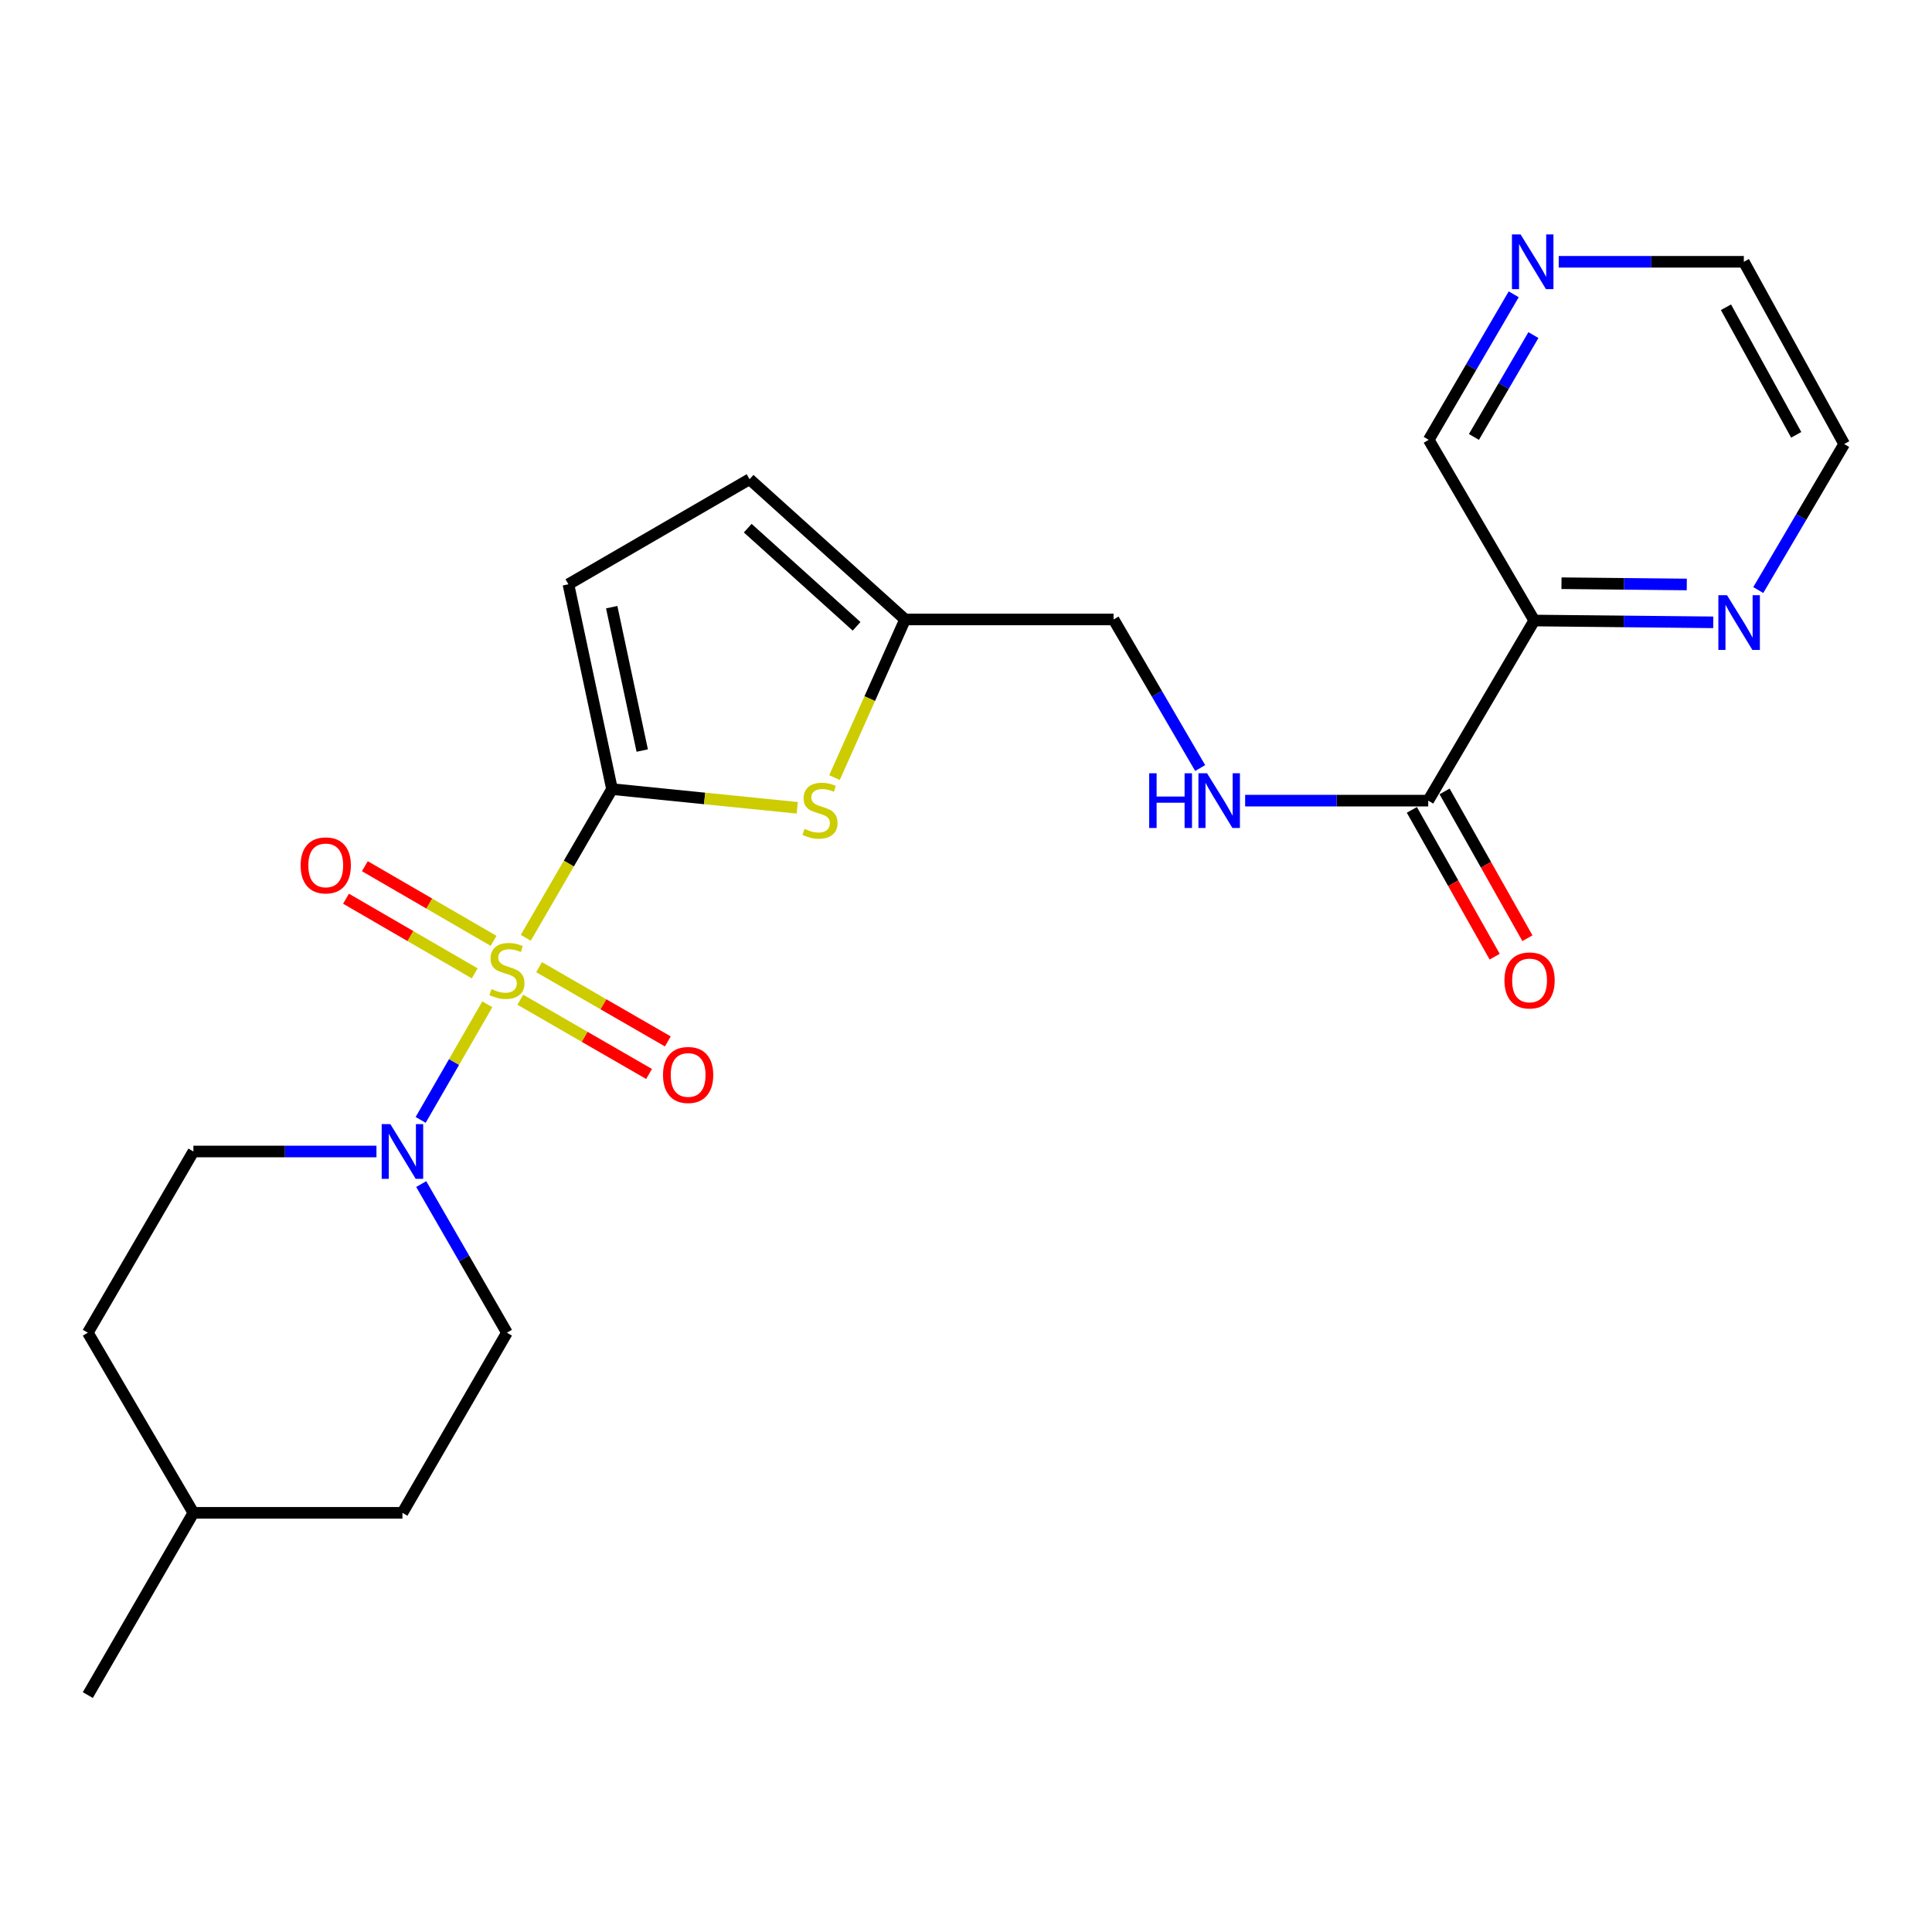 <?xml version='1.0' encoding='iso-8859-1'?>
<svg version='1.1' baseProfile='full'
              xmlns='http://www.w3.org/2000/svg'
                      xmlns:rdkit='http://www.rdkit.org/xml'
                      xmlns:xlink='http://www.w3.org/1999/xlink'
                  xml:space='preserve'
width='1000px' height='1000px' viewBox='0 0 1000 1000'>
<!-- END OF HEADER -->
<rect style='opacity:1.0;fill:#FFFFFF;stroke:none' width='1000' height='1000' x='0' y='0'> </rect>
<path class='bond-0' d='M 272.145,485.402 L 294.46,446.922' style='fill:none;fill-rule:evenodd;stroke:#CCCC00;stroke-width:6px;stroke-linecap:butt;stroke-linejoin:miter;stroke-opacity:1' />
<path class='bond-0' d='M 294.46,446.922 L 316.775,408.442' style='fill:none;fill-rule:evenodd;stroke:#000000;stroke-width:6px;stroke-linecap:butt;stroke-linejoin:miter;stroke-opacity:1' />
<path class='bond-1' d='M 252.242,519.819 L 234.988,549.736' style='fill:none;fill-rule:evenodd;stroke:#CCCC00;stroke-width:6px;stroke-linecap:butt;stroke-linejoin:miter;stroke-opacity:1' />
<path class='bond-1' d='M 234.988,549.736 L 217.734,579.653' style='fill:none;fill-rule:evenodd;stroke:#0000FF;stroke-width:6px;stroke-linecap:butt;stroke-linejoin:miter;stroke-opacity:1' />
<path class='bond-7' d='M 255.475,486.981 L 222.165,467.663' style='fill:none;fill-rule:evenodd;stroke:#CCCC00;stroke-width:6px;stroke-linecap:butt;stroke-linejoin:miter;stroke-opacity:1' />
<path class='bond-7' d='M 222.165,467.663 L 188.855,448.344' style='fill:none;fill-rule:evenodd;stroke:#FF0000;stroke-width:6px;stroke-linecap:butt;stroke-linejoin:miter;stroke-opacity:1' />
<path class='bond-7' d='M 245.716,503.808 L 212.406,484.489' style='fill:none;fill-rule:evenodd;stroke:#CCCC00;stroke-width:6px;stroke-linecap:butt;stroke-linejoin:miter;stroke-opacity:1' />
<path class='bond-7' d='M 212.406,484.489 L 179.096,465.17' style='fill:none;fill-rule:evenodd;stroke:#FF0000;stroke-width:6px;stroke-linecap:butt;stroke-linejoin:miter;stroke-opacity:1' />
<path class='bond-8' d='M 269.313,517.455 L 302.632,536.669' style='fill:none;fill-rule:evenodd;stroke:#CCCC00;stroke-width:6px;stroke-linecap:butt;stroke-linejoin:miter;stroke-opacity:1' />
<path class='bond-8' d='M 302.632,536.669 L 335.95,555.883' style='fill:none;fill-rule:evenodd;stroke:#FF0000;stroke-width:6px;stroke-linecap:butt;stroke-linejoin:miter;stroke-opacity:1' />
<path class='bond-8' d='M 279.031,500.604 L 312.349,519.818' style='fill:none;fill-rule:evenodd;stroke:#CCCC00;stroke-width:6px;stroke-linecap:butt;stroke-linejoin:miter;stroke-opacity:1' />
<path class='bond-8' d='M 312.349,519.818 L 345.668,539.033' style='fill:none;fill-rule:evenodd;stroke:#FF0000;stroke-width:6px;stroke-linecap:butt;stroke-linejoin:miter;stroke-opacity:1' />
<path class='bond-2' d='M 316.775,408.442 L 364.71,413.278' style='fill:none;fill-rule:evenodd;stroke:#000000;stroke-width:6px;stroke-linecap:butt;stroke-linejoin:miter;stroke-opacity:1' />
<path class='bond-2' d='M 364.71,413.278 L 412.645,418.114' style='fill:none;fill-rule:evenodd;stroke:#CCCC00;stroke-width:6px;stroke-linecap:butt;stroke-linejoin:miter;stroke-opacity:1' />
<path class='bond-3' d='M 316.775,408.442 L 294.211,302.419' style='fill:none;fill-rule:evenodd;stroke:#000000;stroke-width:6px;stroke-linecap:butt;stroke-linejoin:miter;stroke-opacity:1' />
<path class='bond-3' d='M 332.416,388.49 L 316.621,314.274' style='fill:none;fill-rule:evenodd;stroke:#000000;stroke-width:6px;stroke-linecap:butt;stroke-linejoin:miter;stroke-opacity:1' />
<path class='bond-12' d='M 194.854,596.012 L 147.479,596.012' style='fill:none;fill-rule:evenodd;stroke:#0000FF;stroke-width:6px;stroke-linecap:butt;stroke-linejoin:miter;stroke-opacity:1' />
<path class='bond-12' d='M 147.479,596.012 L 100.103,596.012' style='fill:none;fill-rule:evenodd;stroke:#000000;stroke-width:6px;stroke-linecap:butt;stroke-linejoin:miter;stroke-opacity:1' />
<path class='bond-13' d='M 218.025,612.879 L 240.205,651.34' style='fill:none;fill-rule:evenodd;stroke:#0000FF;stroke-width:6px;stroke-linecap:butt;stroke-linejoin:miter;stroke-opacity:1' />
<path class='bond-13' d='M 240.205,651.34 L 262.385,689.802' style='fill:none;fill-rule:evenodd;stroke:#000000;stroke-width:6px;stroke-linecap:butt;stroke-linejoin:miter;stroke-opacity:1' />
<path class='bond-6' d='M 431.937,402.482 L 450.202,361.555' style='fill:none;fill-rule:evenodd;stroke:#CCCC00;stroke-width:6px;stroke-linecap:butt;stroke-linejoin:miter;stroke-opacity:1' />
<path class='bond-6' d='M 450.202,361.555 L 468.466,320.628' style='fill:none;fill-rule:evenodd;stroke:#000000;stroke-width:6px;stroke-linecap:butt;stroke-linejoin:miter;stroke-opacity:1' />
<path class='bond-9' d='M 294.211,302.419 L 387.979,248.041' style='fill:none;fill-rule:evenodd;stroke:#000000;stroke-width:6px;stroke-linecap:butt;stroke-linejoin:miter;stroke-opacity:1' />
<path class='bond-4' d='M 739.246,414.408 L 691.866,414.408' style='fill:none;fill-rule:evenodd;stroke:#000000;stroke-width:6px;stroke-linecap:butt;stroke-linejoin:miter;stroke-opacity:1' />
<path class='bond-4' d='M 691.866,414.408 L 644.485,414.408' style='fill:none;fill-rule:evenodd;stroke:#0000FF;stroke-width:6px;stroke-linecap:butt;stroke-linejoin:miter;stroke-opacity:1' />
<path class='bond-5' d='M 739.246,414.408 L 794.133,321.18' style='fill:none;fill-rule:evenodd;stroke:#000000;stroke-width:6px;stroke-linecap:butt;stroke-linejoin:miter;stroke-opacity:1' />
<path class='bond-14' d='M 730.776,419.187 L 752.211,457.182' style='fill:none;fill-rule:evenodd;stroke:#000000;stroke-width:6px;stroke-linecap:butt;stroke-linejoin:miter;stroke-opacity:1' />
<path class='bond-14' d='M 752.211,457.182 L 773.646,495.177' style='fill:none;fill-rule:evenodd;stroke:#FF0000;stroke-width:6px;stroke-linecap:butt;stroke-linejoin:miter;stroke-opacity:1' />
<path class='bond-14' d='M 747.717,409.629 L 769.153,447.624' style='fill:none;fill-rule:evenodd;stroke:#000000;stroke-width:6px;stroke-linecap:butt;stroke-linejoin:miter;stroke-opacity:1' />
<path class='bond-14' d='M 769.153,447.624 L 790.588,485.62' style='fill:none;fill-rule:evenodd;stroke:#FF0000;stroke-width:6px;stroke-linecap:butt;stroke-linejoin:miter;stroke-opacity:1' />
<path class='bond-11' d='M 794.133,321.18 L 840.454,321.647' style='fill:none;fill-rule:evenodd;stroke:#000000;stroke-width:6px;stroke-linecap:butt;stroke-linejoin:miter;stroke-opacity:1' />
<path class='bond-11' d='M 840.454,321.647 L 886.776,322.114' style='fill:none;fill-rule:evenodd;stroke:#0000FF;stroke-width:6px;stroke-linecap:butt;stroke-linejoin:miter;stroke-opacity:1' />
<path class='bond-11' d='M 808.226,301.869 L 840.651,302.196' style='fill:none;fill-rule:evenodd;stroke:#000000;stroke-width:6px;stroke-linecap:butt;stroke-linejoin:miter;stroke-opacity:1' />
<path class='bond-11' d='M 840.651,302.196 L 873.076,302.523' style='fill:none;fill-rule:evenodd;stroke:#0000FF;stroke-width:6px;stroke-linecap:butt;stroke-linejoin:miter;stroke-opacity:1' />
<path class='bond-17' d='M 794.133,321.18 L 739.506,227.649' style='fill:none;fill-rule:evenodd;stroke:#000000;stroke-width:6px;stroke-linecap:butt;stroke-linejoin:miter;stroke-opacity:1' />
<path class='bond-16' d='M 468.466,320.628 L 576.381,320.628' style='fill:none;fill-rule:evenodd;stroke:#000000;stroke-width:6px;stroke-linecap:butt;stroke-linejoin:miter;stroke-opacity:1' />
<path class='bond-24' d='M 468.466,320.628 L 387.979,248.041' style='fill:none;fill-rule:evenodd;stroke:#000000;stroke-width:6px;stroke-linecap:butt;stroke-linejoin:miter;stroke-opacity:1' />
<path class='bond-24' d='M 443.366,324.185 L 387.025,273.374' style='fill:none;fill-rule:evenodd;stroke:#000000;stroke-width:6px;stroke-linecap:butt;stroke-linejoin:miter;stroke-opacity:1' />
<path class='bond-10' d='M 621.205,397.534 L 598.793,359.081' style='fill:none;fill-rule:evenodd;stroke:#0000FF;stroke-width:6px;stroke-linecap:butt;stroke-linejoin:miter;stroke-opacity:1' />
<path class='bond-10' d='M 598.793,359.081 L 576.381,320.628' style='fill:none;fill-rule:evenodd;stroke:#000000;stroke-width:6px;stroke-linecap:butt;stroke-linejoin:miter;stroke-opacity:1' />
<path class='bond-21' d='M 910.076,305.409 L 932.311,267.62' style='fill:none;fill-rule:evenodd;stroke:#0000FF;stroke-width:6px;stroke-linecap:butt;stroke-linejoin:miter;stroke-opacity:1' />
<path class='bond-21' d='M 932.311,267.62 L 954.545,229.832' style='fill:none;fill-rule:evenodd;stroke:#000000;stroke-width:6px;stroke-linecap:butt;stroke-linejoin:miter;stroke-opacity:1' />
<path class='bond-19' d='M 100.103,596.012 L 45.455,689.802' style='fill:none;fill-rule:evenodd;stroke:#000000;stroke-width:6px;stroke-linecap:butt;stroke-linejoin:miter;stroke-opacity:1' />
<path class='bond-18' d='M 262.385,689.802 L 208.299,783.041' style='fill:none;fill-rule:evenodd;stroke:#000000;stroke-width:6px;stroke-linecap:butt;stroke-linejoin:miter;stroke-opacity:1' />
<path class='bond-15' d='M 783.495,152.329 L 761.5,189.989' style='fill:none;fill-rule:evenodd;stroke:#0000FF;stroke-width:6px;stroke-linecap:butt;stroke-linejoin:miter;stroke-opacity:1' />
<path class='bond-15' d='M 761.5,189.989 L 739.506,227.649' style='fill:none;fill-rule:evenodd;stroke:#000000;stroke-width:6px;stroke-linecap:butt;stroke-linejoin:miter;stroke-opacity:1' />
<path class='bond-15' d='M 793.693,173.437 L 778.297,199.799' style='fill:none;fill-rule:evenodd;stroke:#0000FF;stroke-width:6px;stroke-linecap:butt;stroke-linejoin:miter;stroke-opacity:1' />
<path class='bond-15' d='M 778.297,199.799 L 762.901,226.161' style='fill:none;fill-rule:evenodd;stroke:#000000;stroke-width:6px;stroke-linecap:butt;stroke-linejoin:miter;stroke-opacity:1' />
<path class='bond-22' d='M 806.795,135.501 L 854.702,135.501' style='fill:none;fill-rule:evenodd;stroke:#0000FF;stroke-width:6px;stroke-linecap:butt;stroke-linejoin:miter;stroke-opacity:1' />
<path class='bond-22' d='M 854.702,135.501 L 902.609,135.501' style='fill:none;fill-rule:evenodd;stroke:#000000;stroke-width:6px;stroke-linecap:butt;stroke-linejoin:miter;stroke-opacity:1' />
<path class='bond-20' d='M 208.299,783.041 L 100.103,783.041' style='fill:none;fill-rule:evenodd;stroke:#000000;stroke-width:6px;stroke-linecap:butt;stroke-linejoin:miter;stroke-opacity:1' />
<path class='bond-25' d='M 45.455,689.802 L 100.103,783.041' style='fill:none;fill-rule:evenodd;stroke:#000000;stroke-width:6px;stroke-linecap:butt;stroke-linejoin:miter;stroke-opacity:1' />
<path class='bond-23' d='M 100.103,783.041 L 45.455,877.371' style='fill:none;fill-rule:evenodd;stroke:#000000;stroke-width:6px;stroke-linecap:butt;stroke-linejoin:miter;stroke-opacity:1' />
<path class='bond-26' d='M 954.545,229.832 L 902.609,135.501' style='fill:none;fill-rule:evenodd;stroke:#000000;stroke-width:6px;stroke-linecap:butt;stroke-linejoin:miter;stroke-opacity:1' />
<path class='bond-26' d='M 929.715,225.064 L 893.36,159.033' style='fill:none;fill-rule:evenodd;stroke:#000000;stroke-width:6px;stroke-linecap:butt;stroke-linejoin:miter;stroke-opacity:1' />
<path  class='atom-0' d='M 254.385 511.953
Q 254.705 512.073, 256.025 512.633
Q 257.345 513.193, 258.785 513.553
Q 260.265 513.873, 261.705 513.873
Q 264.385 513.873, 265.945 512.593
Q 267.505 511.273, 267.505 508.993
Q 267.505 507.433, 266.705 506.473
Q 265.945 505.513, 264.745 504.993
Q 263.545 504.473, 261.545 503.873
Q 259.025 503.113, 257.505 502.393
Q 256.025 501.673, 254.945 500.153
Q 253.905 498.633, 253.905 496.073
Q 253.905 492.513, 256.305 490.313
Q 258.745 488.113, 263.545 488.113
Q 266.825 488.113, 270.545 489.673
L 269.625 492.753
Q 266.225 491.353, 263.665 491.353
Q 260.905 491.353, 259.385 492.513
Q 257.865 493.633, 257.905 495.593
Q 257.905 497.113, 258.665 498.033
Q 259.465 498.953, 260.585 499.473
Q 261.745 499.993, 263.665 500.593
Q 266.225 501.393, 267.745 502.193
Q 269.265 502.993, 270.345 504.633
Q 271.465 506.233, 271.465 508.993
Q 271.465 512.913, 268.825 515.033
Q 266.225 517.113, 261.865 517.113
Q 259.345 517.113, 257.425 516.553
Q 255.545 516.033, 253.305 515.113
L 254.385 511.953
' fill='#CCCC00'/>
<path  class='atom-2' d='M 202.039 581.852
L 211.319 596.852
Q 212.239 598.332, 213.719 601.012
Q 215.199 603.692, 215.279 603.852
L 215.279 581.852
L 219.039 581.852
L 219.039 610.172
L 215.159 610.172
L 205.199 593.772
Q 204.039 591.852, 202.799 589.652
Q 201.599 587.452, 201.239 586.772
L 201.239 610.172
L 197.559 610.172
L 197.559 581.852
L 202.039 581.852
' fill='#0000FF'/>
<path  class='atom-3' d='M 416.43 429.023
Q 416.75 429.143, 418.07 429.703
Q 419.39 430.263, 420.83 430.623
Q 422.31 430.943, 423.75 430.943
Q 426.43 430.943, 427.99 429.663
Q 429.55 428.343, 429.55 426.063
Q 429.55 424.503, 428.75 423.543
Q 427.99 422.583, 426.79 422.063
Q 425.59 421.543, 423.59 420.943
Q 421.07 420.183, 419.55 419.463
Q 418.07 418.743, 416.99 417.223
Q 415.95 415.703, 415.95 413.143
Q 415.95 409.583, 418.35 407.383
Q 420.79 405.183, 425.59 405.183
Q 428.87 405.183, 432.59 406.743
L 431.67 409.823
Q 428.27 408.423, 425.71 408.423
Q 422.95 408.423, 421.43 409.583
Q 419.91 410.703, 419.95 412.663
Q 419.95 414.183, 420.71 415.103
Q 421.51 416.023, 422.63 416.543
Q 423.79 417.063, 425.71 417.663
Q 428.27 418.463, 429.79 419.263
Q 431.31 420.063, 432.39 421.703
Q 433.51 423.303, 433.51 426.063
Q 433.51 429.983, 430.87 432.103
Q 428.27 434.183, 423.91 434.183
Q 421.39 434.183, 419.47 433.623
Q 417.59 433.103, 415.35 432.183
L 416.43 429.023
' fill='#CCCC00'/>
<path  class='atom-8' d='M 155.606 447.923
Q 155.606 441.123, 158.966 437.323
Q 162.326 433.523, 168.606 433.523
Q 174.886 433.523, 178.246 437.323
Q 181.606 441.123, 181.606 447.923
Q 181.606 454.803, 178.206 458.723
Q 174.806 462.603, 168.606 462.603
Q 162.366 462.603, 158.966 458.723
Q 155.606 454.843, 155.606 447.923
M 168.606 459.403
Q 172.926 459.403, 175.246 456.523
Q 177.606 453.603, 177.606 447.923
Q 177.606 442.363, 175.246 439.563
Q 172.926 436.723, 168.606 436.723
Q 164.286 436.723, 161.926 439.523
Q 159.606 442.323, 159.606 447.923
Q 159.606 453.643, 161.926 456.523
Q 164.286 459.403, 168.606 459.403
' fill='#FF0000'/>
<path  class='atom-9' d='M 343.176 556.399
Q 343.176 549.599, 346.536 545.799
Q 349.896 541.999, 356.176 541.999
Q 362.456 541.999, 365.816 545.799
Q 369.176 549.599, 369.176 556.399
Q 369.176 563.279, 365.776 567.199
Q 362.376 571.079, 356.176 571.079
Q 349.936 571.079, 346.536 567.199
Q 343.176 563.319, 343.176 556.399
M 356.176 567.879
Q 360.496 567.879, 362.816 564.999
Q 365.176 562.079, 365.176 556.399
Q 365.176 550.839, 362.816 548.039
Q 360.496 545.199, 356.176 545.199
Q 351.856 545.199, 349.496 547.999
Q 347.176 550.799, 347.176 556.399
Q 347.176 562.119, 349.496 564.999
Q 351.856 567.879, 356.176 567.879
' fill='#FF0000'/>
<path  class='atom-11' d='M 594.82 400.248
L 598.66 400.248
L 598.66 412.288
L 613.14 412.288
L 613.14 400.248
L 616.98 400.248
L 616.98 428.568
L 613.14 428.568
L 613.14 415.488
L 598.66 415.488
L 598.66 428.568
L 594.82 428.568
L 594.82 400.248
' fill='#0000FF'/>
<path  class='atom-11' d='M 624.78 400.248
L 634.06 415.248
Q 634.98 416.728, 636.46 419.408
Q 637.94 422.088, 638.02 422.248
L 638.02 400.248
L 641.78 400.248
L 641.78 428.568
L 637.9 428.568
L 627.94 412.168
Q 626.78 410.248, 625.54 408.048
Q 624.34 405.848, 623.98 405.168
L 623.98 428.568
L 620.3 428.568
L 620.3 400.248
L 624.78 400.248
' fill='#0000FF'/>
<path  class='atom-12' d='M 893.907 308.089
L 903.187 323.089
Q 904.107 324.569, 905.587 327.249
Q 907.067 329.929, 907.147 330.089
L 907.147 308.089
L 910.907 308.089
L 910.907 336.409
L 907.027 336.409
L 897.067 320.009
Q 895.907 318.089, 894.667 315.889
Q 893.467 313.689, 893.107 313.009
L 893.107 336.409
L 889.427 336.409
L 889.427 308.089
L 893.907 308.089
' fill='#0000FF'/>
<path  class='atom-15' d='M 778.701 507.467
Q 778.701 500.667, 782.061 496.867
Q 785.421 493.067, 791.701 493.067
Q 797.981 493.067, 801.341 496.867
Q 804.701 500.667, 804.701 507.467
Q 804.701 514.347, 801.301 518.267
Q 797.901 522.147, 791.701 522.147
Q 785.461 522.147, 782.061 518.267
Q 778.701 514.387, 778.701 507.467
M 791.701 518.947
Q 796.021 518.947, 798.341 516.067
Q 800.701 513.147, 800.701 507.467
Q 800.701 501.907, 798.341 499.107
Q 796.021 496.267, 791.701 496.267
Q 787.381 496.267, 785.021 499.067
Q 782.701 501.867, 782.701 507.467
Q 782.701 513.187, 785.021 516.067
Q 787.381 518.947, 791.701 518.947
' fill='#FF0000'/>
<path  class='atom-16' d='M 787.062 121.341
L 796.342 136.341
Q 797.262 137.821, 798.742 140.501
Q 800.222 143.181, 800.302 143.341
L 800.302 121.341
L 804.062 121.341
L 804.062 149.661
L 800.182 149.661
L 790.222 133.261
Q 789.062 131.341, 787.822 129.141
Q 786.622 126.941, 786.262 126.261
L 786.262 149.661
L 782.582 149.661
L 782.582 121.341
L 787.062 121.341
' fill='#0000FF'/>
</svg>
